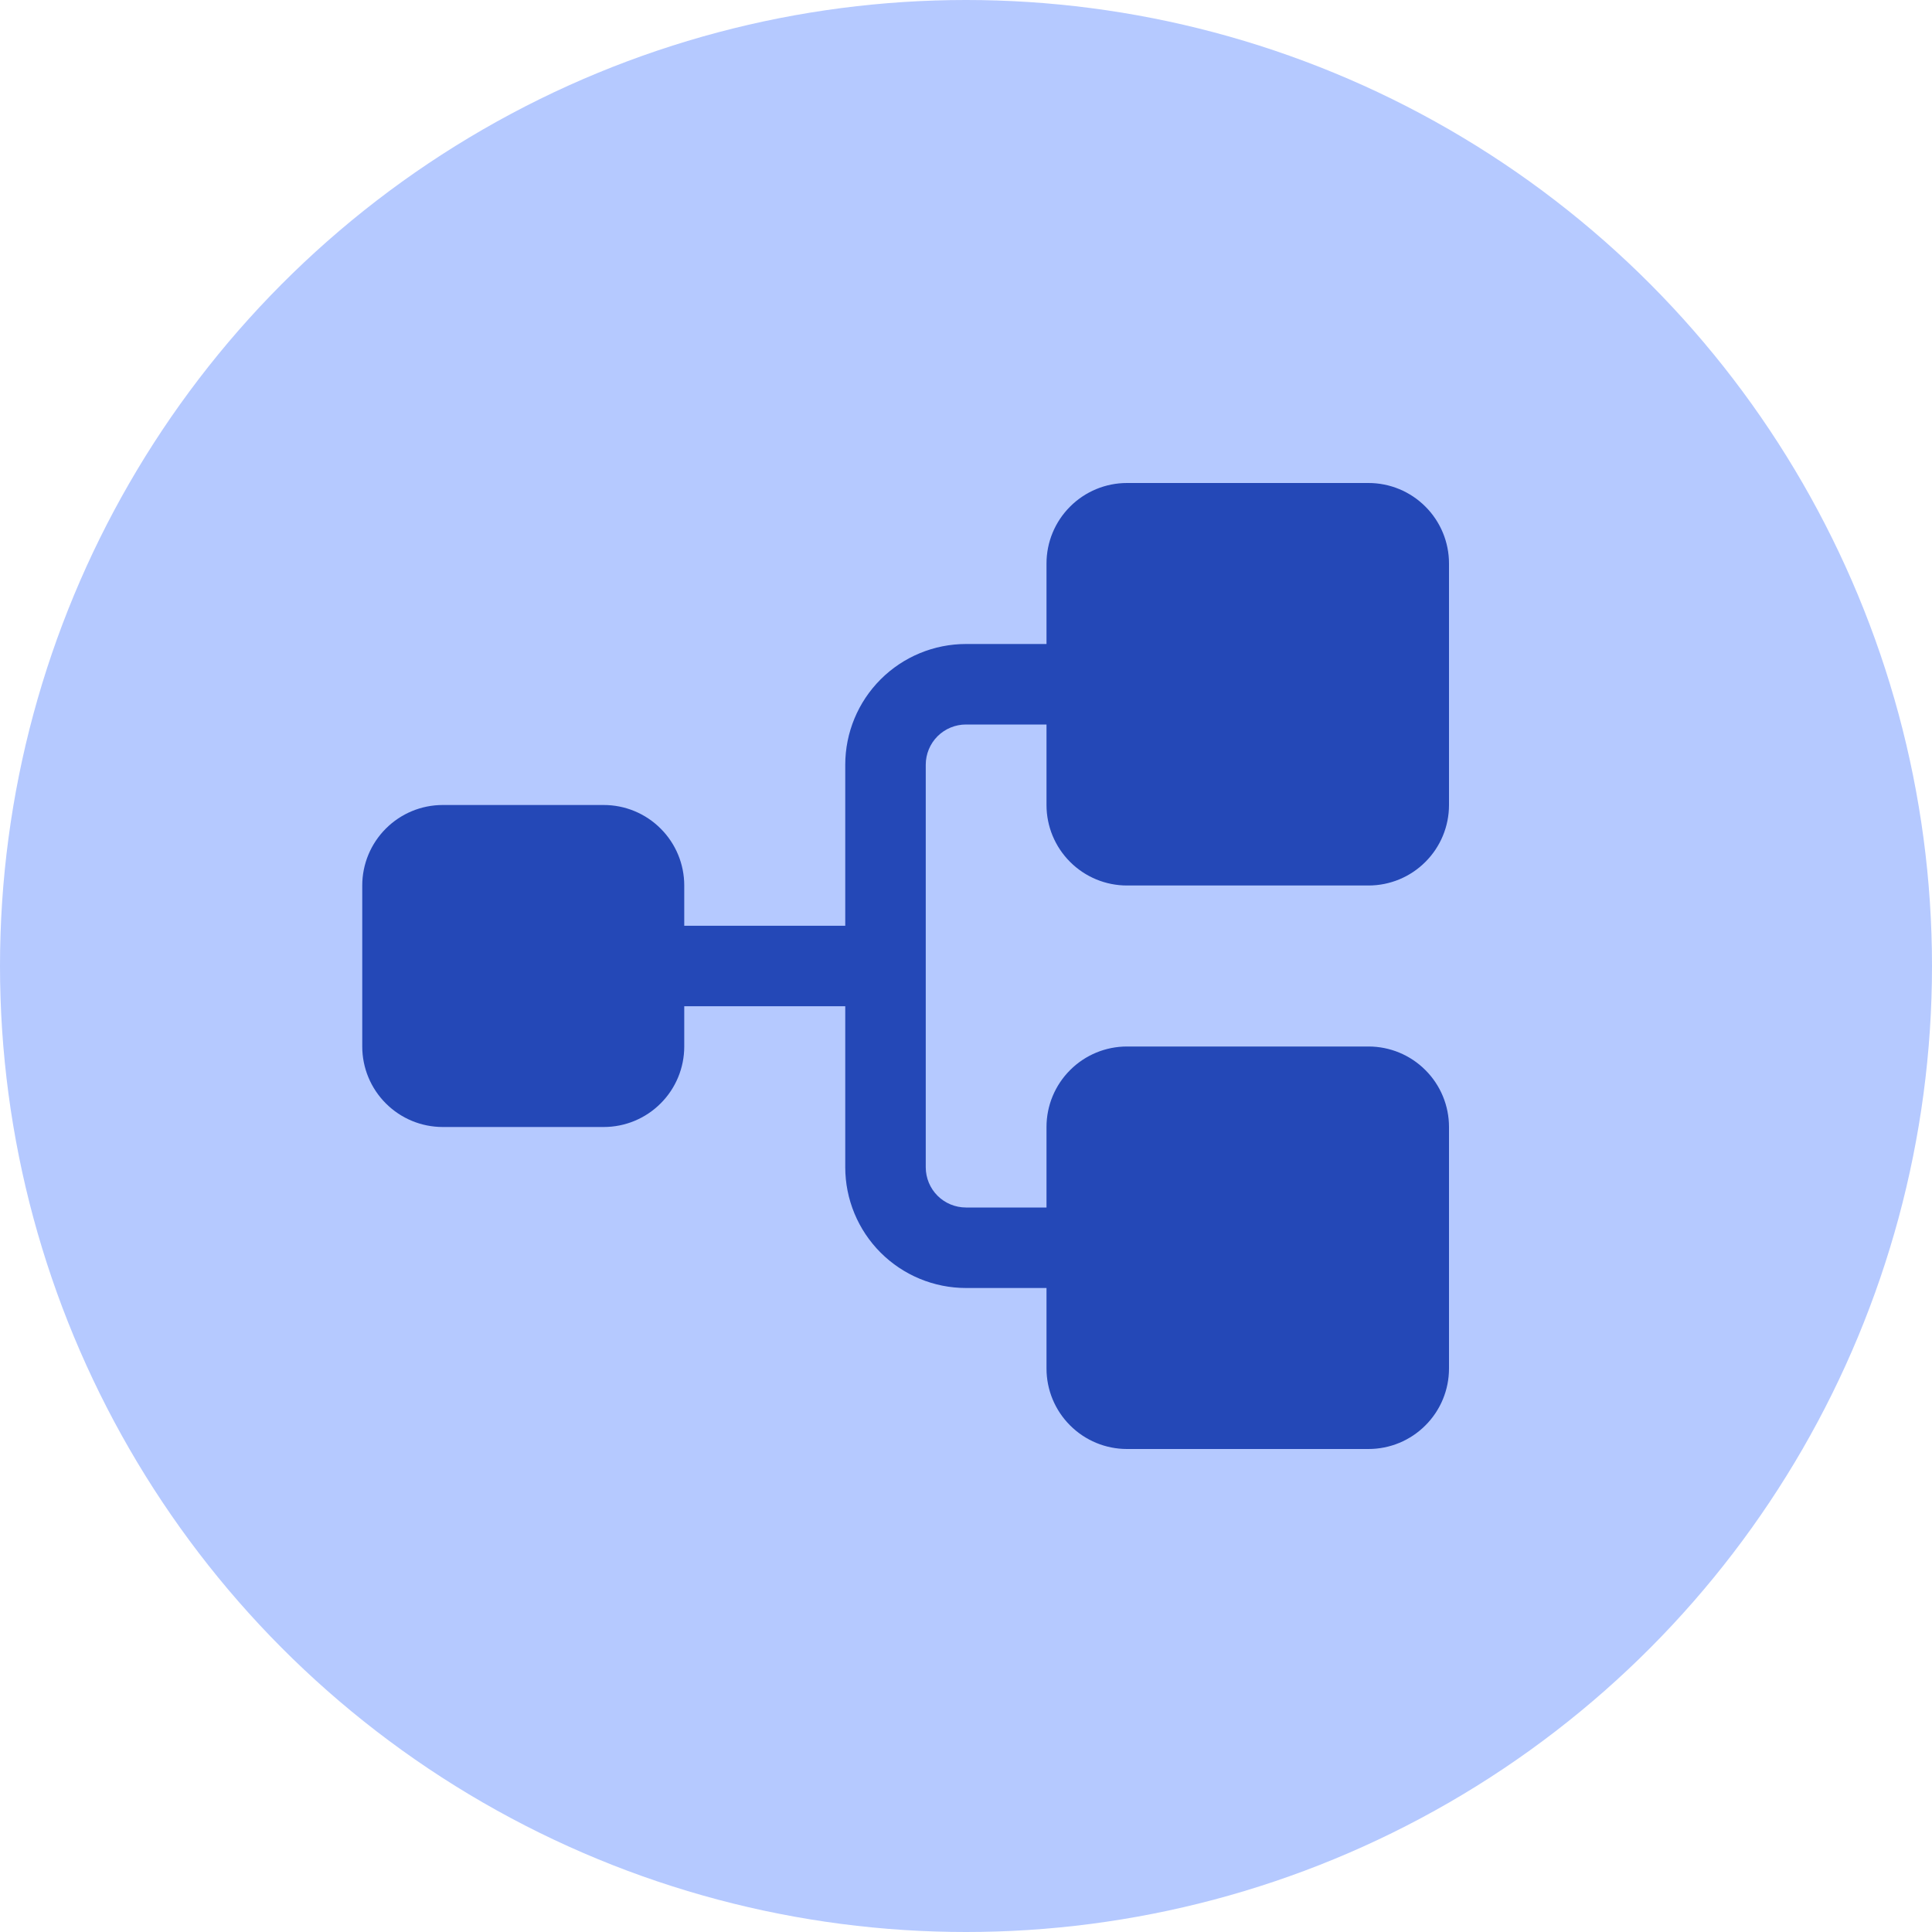 <svg width="42" height="42" viewBox="0 0 42 42" fill="none" xmlns="http://www.w3.org/2000/svg">
<circle cx="21" cy="21" r="21" fill="#B5C9FF"/>
<path d="M22.75 17.5V15.75H21C20.768 15.75 20.545 15.842 20.381 16.006C20.217 16.17 20.125 16.393 20.125 16.625V25.375C20.125 25.607 20.217 25.83 20.381 25.994C20.545 26.158 20.768 26.25 21 26.25H22.75V24.5C22.75 24.036 22.934 23.591 23.263 23.263C23.591 22.934 24.036 22.75 24.5 22.75H29.75C30.214 22.75 30.659 22.934 30.987 23.263C31.316 23.591 31.5 24.036 31.5 24.5V29.75C31.5 30.214 31.316 30.659 30.987 30.987C30.659 31.316 30.214 31.5 29.75 31.5H24.5C24.036 31.5 23.591 31.316 23.263 30.987C22.934 30.659 22.75 30.214 22.75 29.75V28H21C20.304 28 19.636 27.723 19.144 27.231C18.652 26.739 18.375 26.071 18.375 25.375V21.875H14.875V22.75C14.875 23.214 14.691 23.659 14.362 23.987C14.034 24.316 13.589 24.5 13.125 24.5H9.625C9.161 24.5 8.716 24.316 8.388 23.987C8.059 23.659 7.875 23.214 7.875 22.75V19.25C7.875 18.786 8.059 18.341 8.388 18.013C8.716 17.684 9.161 17.5 9.625 17.5H13.125C13.589 17.5 14.034 17.684 14.362 18.013C14.691 18.341 14.875 18.786 14.875 19.25V20.125H18.375V16.625C18.375 15.929 18.652 15.261 19.144 14.769C19.636 14.277 20.304 14 21 14H22.75V12.25C22.75 11.786 22.934 11.341 23.263 11.013C23.591 10.684 24.036 10.5 24.5 10.5H29.75C30.214 10.5 30.659 10.684 30.987 11.013C31.316 11.341 31.5 11.786 31.5 12.25V17.5C31.5 17.964 31.316 18.409 30.987 18.737C30.659 19.066 30.214 19.25 29.75 19.25H24.5C24.036 19.25 23.591 19.066 23.263 18.737C22.934 18.409 22.75 17.964 22.75 17.5Z" fill="#2448B7"/>
</svg>
